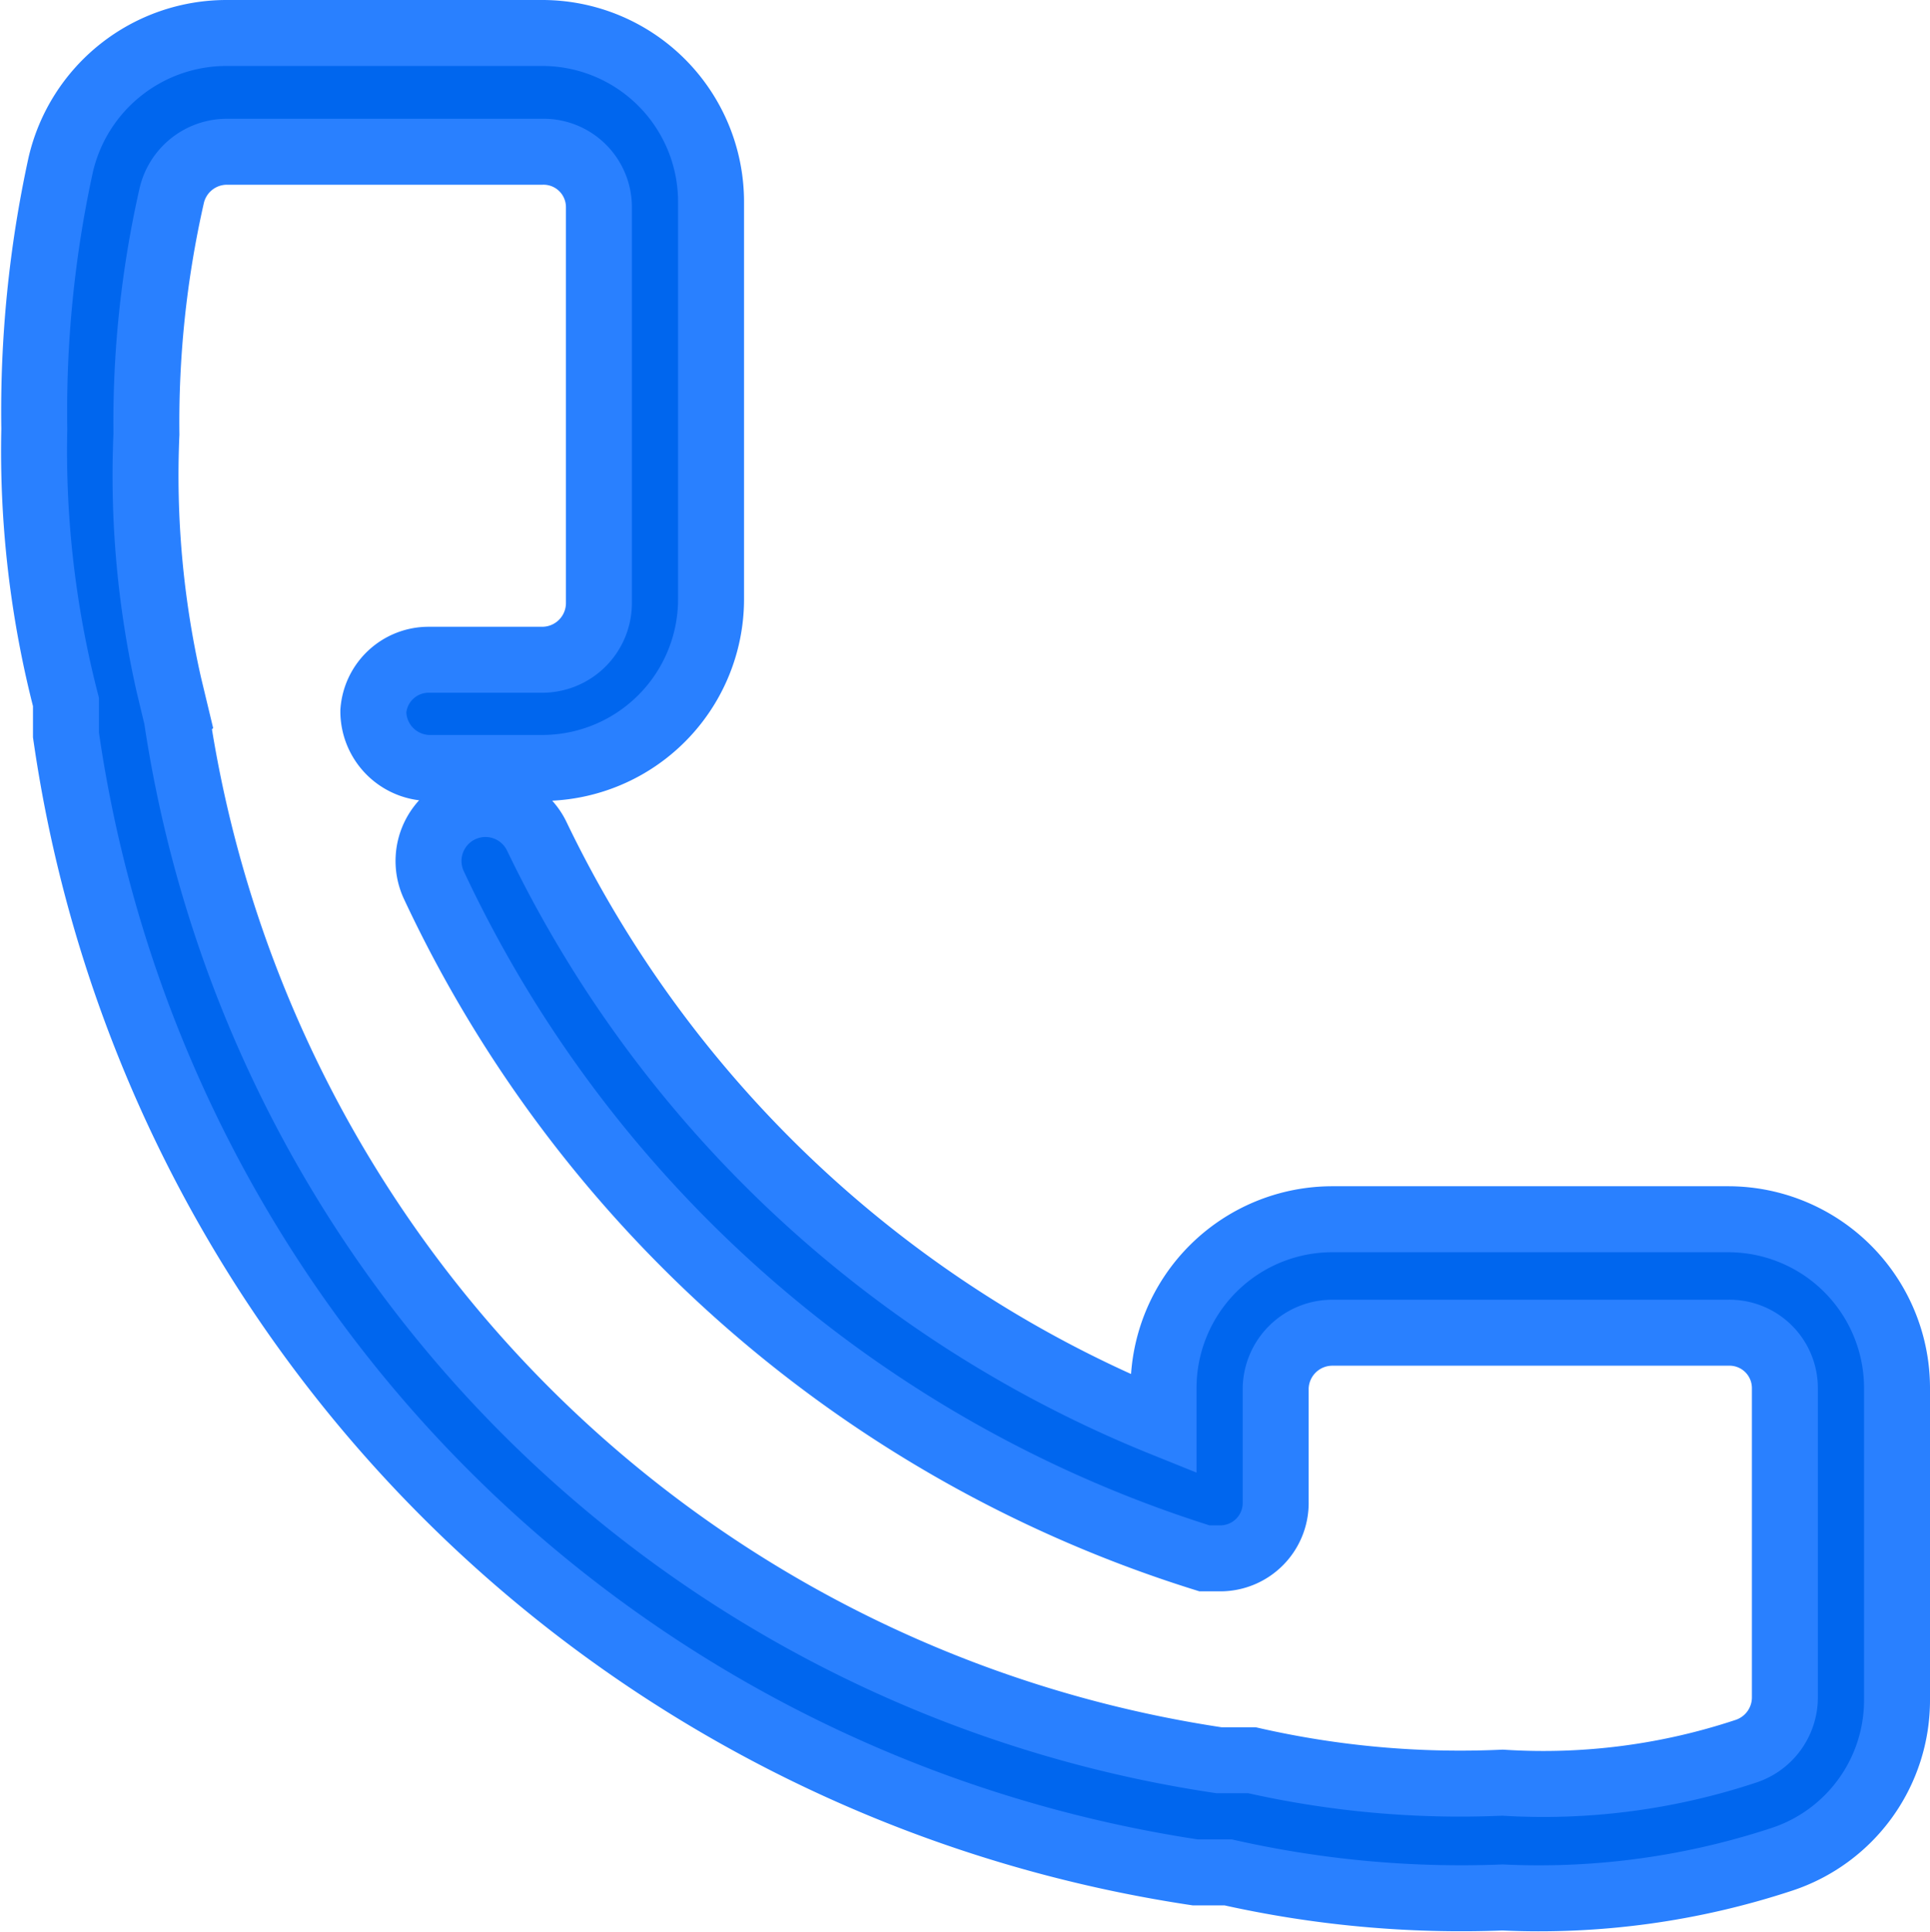 <svg xmlns="http://www.w3.org/2000/svg" viewBox="0 0 14.63 14.64"><defs><style>.cls-1{fill:#06e;stroke:#2980ff;stroke-miterlimit:10;stroke-width:0.5px;}</style></defs><title>자산 3</title><g id="레이어_2" data-name="레이어 2"><g id="레이어_1-2" data-name="레이어 1"><path class="cls-1" d="M11.39,14.38a8.06,8.06,0,0,1-2.08-.19l-.25,0A10.18,10.18,0,0,1,.5,5.57l0-.25A7.61,7.61,0,0,1,.26,3.25a8.76,8.76,0,0,1,.2-2,1.29,1.29,0,0,1,1.26-1H4.11A1.28,1.28,0,0,1,5.39,1.53v3A1.28,1.28,0,0,1,4.11,5.82H3.25a.43.43,0,0,1-.42-.43A.42.42,0,0,1,3.25,5h.86a.43.43,0,0,0,.43-.43v-3a.42.42,0,0,0-.43-.42H1.72a.43.43,0,0,0-.42.34,7.75,7.75,0,0,0-.19,1.8,7.2,7.2,0,0,0,.17,1.9l.06.25a9.39,9.39,0,0,0,7.9,7.9l.25,0a7.12,7.12,0,0,0,1.9.17,4.87,4.87,0,0,0,1.85-.24.43.43,0,0,0,.29-.4V10.52a.42.42,0,0,0-.43-.42h-3a.43.43,0,0,0-.43.42v.86a.42.42,0,0,1-.42.43l-.12,0A9.61,9.61,0,0,1,3.29,6.71a.43.43,0,0,1,.78-.37,9,9,0,0,0,4.75,4.45v-.27A1.28,1.28,0,0,1,10.1,9.24h3a1.28,1.28,0,0,1,1.28,1.28v2.36a1.27,1.27,0,0,1-.87,1.21,5.88,5.88,0,0,1-2.12.29Z"/></g></g></svg>
